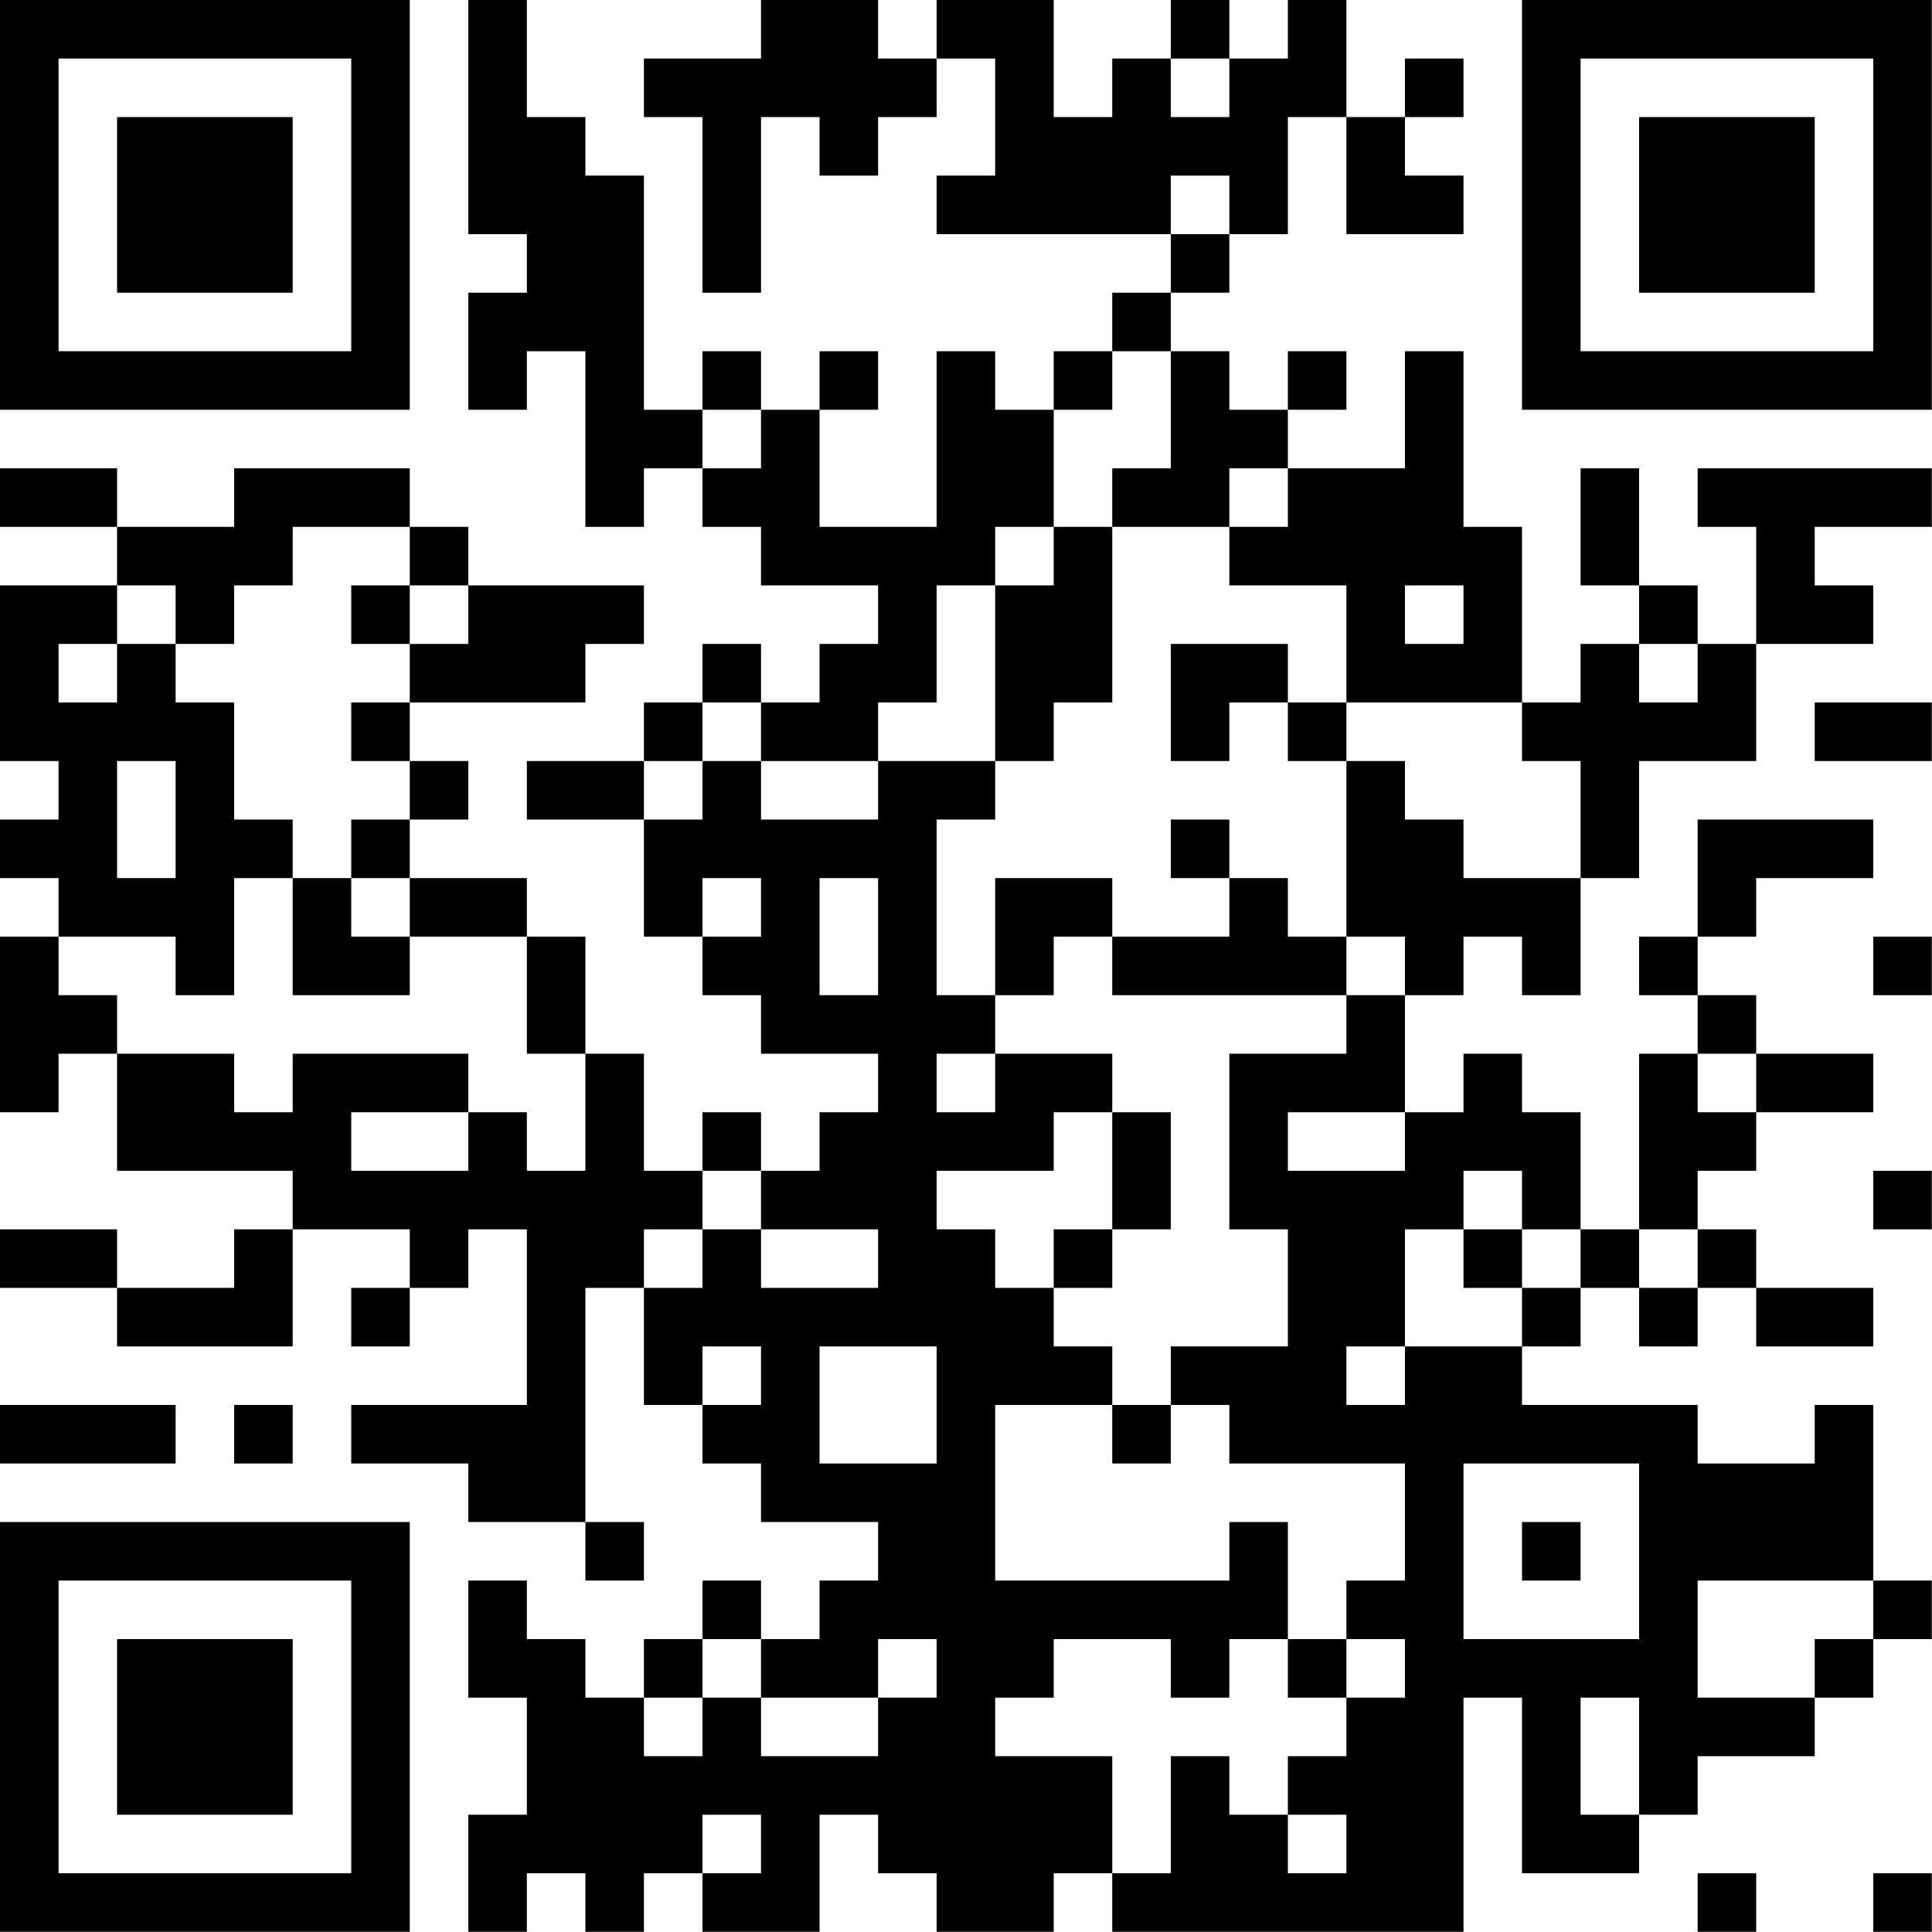 <?xml version="1.0" encoding="UTF-8"?>
<svg xmlns="http://www.w3.org/2000/svg" version="1.1" width="100" height="100" viewBox="0 0 100 100"><rect x="0" y="0" width="100" height="100" fill="#ffffff"/><g transform="scale(3.03)"><g transform="translate(0,0)"><path fill-rule="evenodd" d="M8 0L8 4L9 4L9 5L8 5L8 7L9 7L9 6L10 6L10 9L11 9L11 8L12 8L12 9L13 9L13 10L15 10L15 11L14 11L14 12L13 12L13 11L12 11L12 12L11 12L11 13L9 13L9 14L11 14L11 16L12 16L12 17L13 17L13 18L15 18L15 19L14 19L14 20L13 20L13 19L12 19L12 20L11 20L11 18L10 18L10 16L9 16L9 15L7 15L7 14L8 14L8 13L7 13L7 12L10 12L10 11L11 11L11 10L8 10L8 9L7 9L7 8L4 8L4 9L2 9L2 8L0 8L0 9L2 9L2 10L0 10L0 13L1 13L1 14L0 14L0 15L1 15L1 16L0 16L0 19L1 19L1 18L2 18L2 20L5 20L5 21L4 21L4 22L2 22L2 21L0 21L0 22L2 22L2 23L5 23L5 21L7 21L7 22L6 22L6 23L7 23L7 22L8 22L8 21L9 21L9 24L6 24L6 25L8 25L8 26L10 26L10 27L11 27L11 26L10 26L10 22L11 22L11 24L12 24L12 25L13 25L13 26L15 26L15 27L14 27L14 28L13 28L13 27L12 27L12 28L11 28L11 29L10 29L10 28L9 28L9 27L8 27L8 29L9 29L9 31L8 31L8 33L9 33L9 32L10 32L10 33L11 33L11 32L12 32L12 33L14 33L14 31L15 31L15 32L16 32L16 33L18 33L18 32L19 32L19 33L25 33L25 29L26 29L26 32L28 32L28 31L29 31L29 30L31 30L31 29L32 29L32 28L33 28L33 27L32 27L32 24L31 24L31 25L29 25L29 24L26 24L26 23L27 23L27 22L28 22L28 23L29 23L29 22L30 22L30 23L32 23L32 22L30 22L30 21L29 21L29 20L30 20L30 19L32 19L32 18L30 18L30 17L29 17L29 16L30 16L30 15L32 15L32 14L29 14L29 16L28 16L28 17L29 17L29 18L28 18L28 21L27 21L27 19L26 19L26 18L25 18L25 19L24 19L24 17L25 17L25 16L26 16L26 17L27 17L27 15L28 15L28 13L30 13L30 11L32 11L32 10L31 10L31 9L33 9L33 8L29 8L29 9L30 9L30 11L29 11L29 10L28 10L28 8L27 8L27 10L28 10L28 11L27 11L27 12L26 12L26 9L25 9L25 6L24 6L24 8L22 8L22 7L23 7L23 6L22 6L22 7L21 7L21 6L20 6L20 5L21 5L21 4L22 4L22 2L23 2L23 4L25 4L25 3L24 3L24 2L25 2L25 1L24 1L24 2L23 2L23 0L22 0L22 1L21 1L21 0L20 0L20 1L19 1L19 2L18 2L18 0L16 0L16 1L15 1L15 0L13 0L13 1L11 1L11 2L12 2L12 5L13 5L13 2L14 2L14 3L15 3L15 2L16 2L16 1L17 1L17 3L16 3L16 4L20 4L20 5L19 5L19 6L18 6L18 7L17 7L17 6L16 6L16 9L14 9L14 7L15 7L15 6L14 6L14 7L13 7L13 6L12 6L12 7L11 7L11 3L10 3L10 2L9 2L9 0ZM20 1L20 2L21 2L21 1ZM20 3L20 4L21 4L21 3ZM19 6L19 7L18 7L18 9L17 9L17 10L16 10L16 12L15 12L15 13L13 13L13 12L12 12L12 13L11 13L11 14L12 14L12 13L13 13L13 14L15 14L15 13L17 13L17 14L16 14L16 17L17 17L17 18L16 18L16 19L17 19L17 18L19 18L19 19L18 19L18 20L16 20L16 21L17 21L17 22L18 22L18 23L19 23L19 24L17 24L17 27L21 27L21 26L22 26L22 28L21 28L21 29L20 29L20 28L18 28L18 29L17 29L17 30L19 30L19 32L20 32L20 30L21 30L21 31L22 31L22 32L23 32L23 31L22 31L22 30L23 30L23 29L24 29L24 28L23 28L23 27L24 27L24 25L21 25L21 24L20 24L20 23L22 23L22 21L21 21L21 18L23 18L23 17L24 17L24 16L23 16L23 13L24 13L24 14L25 14L25 15L27 15L27 13L26 13L26 12L23 12L23 10L21 10L21 9L22 9L22 8L21 8L21 9L19 9L19 8L20 8L20 6ZM12 7L12 8L13 8L13 7ZM5 9L5 10L4 10L4 11L3 11L3 10L2 10L2 11L1 11L1 12L2 12L2 11L3 11L3 12L4 12L4 14L5 14L5 15L4 15L4 17L3 17L3 16L1 16L1 17L2 17L2 18L4 18L4 19L5 19L5 18L8 18L8 19L6 19L6 20L8 20L8 19L9 19L9 20L10 20L10 18L9 18L9 16L7 16L7 15L6 15L6 14L7 14L7 13L6 13L6 12L7 12L7 11L8 11L8 10L7 10L7 9ZM18 9L18 10L17 10L17 13L18 13L18 12L19 12L19 9ZM6 10L6 11L7 11L7 10ZM24 10L24 11L25 11L25 10ZM20 11L20 13L21 13L21 12L22 12L22 13L23 13L23 12L22 12L22 11ZM28 11L28 12L29 12L29 11ZM31 12L31 13L33 13L33 12ZM2 13L2 15L3 15L3 13ZM20 14L20 15L21 15L21 16L19 16L19 15L17 15L17 17L18 17L18 16L19 16L19 17L23 17L23 16L22 16L22 15L21 15L21 14ZM5 15L5 17L7 17L7 16L6 16L6 15ZM12 15L12 16L13 16L13 15ZM14 15L14 17L15 17L15 15ZM32 16L32 17L33 17L33 16ZM29 18L29 19L30 19L30 18ZM19 19L19 21L18 21L18 22L19 22L19 21L20 21L20 19ZM22 19L22 20L24 20L24 19ZM12 20L12 21L11 21L11 22L12 22L12 21L13 21L13 22L15 22L15 21L13 21L13 20ZM25 20L25 21L24 21L24 23L23 23L23 24L24 24L24 23L26 23L26 22L27 22L27 21L26 21L26 20ZM32 20L32 21L33 21L33 20ZM25 21L25 22L26 22L26 21ZM28 21L28 22L29 22L29 21ZM12 23L12 24L13 24L13 23ZM14 23L14 25L16 25L16 23ZM0 24L0 25L3 25L3 24ZM4 24L4 25L5 25L5 24ZM19 24L19 25L20 25L20 24ZM25 25L25 28L28 28L28 25ZM26 26L26 27L27 27L27 26ZM29 27L29 29L31 29L31 28L32 28L32 27ZM12 28L12 29L11 29L11 30L12 30L12 29L13 29L13 30L15 30L15 29L16 29L16 28L15 28L15 29L13 29L13 28ZM22 28L22 29L23 29L23 28ZM27 29L27 31L28 31L28 29ZM12 31L12 32L13 32L13 31ZM29 32L29 33L30 33L30 32ZM32 32L32 33L33 33L33 32ZM0 0L0 7L7 7L7 0ZM1 1L1 6L6 6L6 1ZM2 2L2 5L5 5L5 2ZM26 0L26 7L33 7L33 0ZM27 1L27 6L32 6L32 1ZM28 2L28 5L31 5L31 2ZM0 26L0 33L7 33L7 26ZM1 27L1 32L6 32L6 27ZM2 28L2 31L5 31L5 28Z" fill="#000000"/></g></g></svg>
